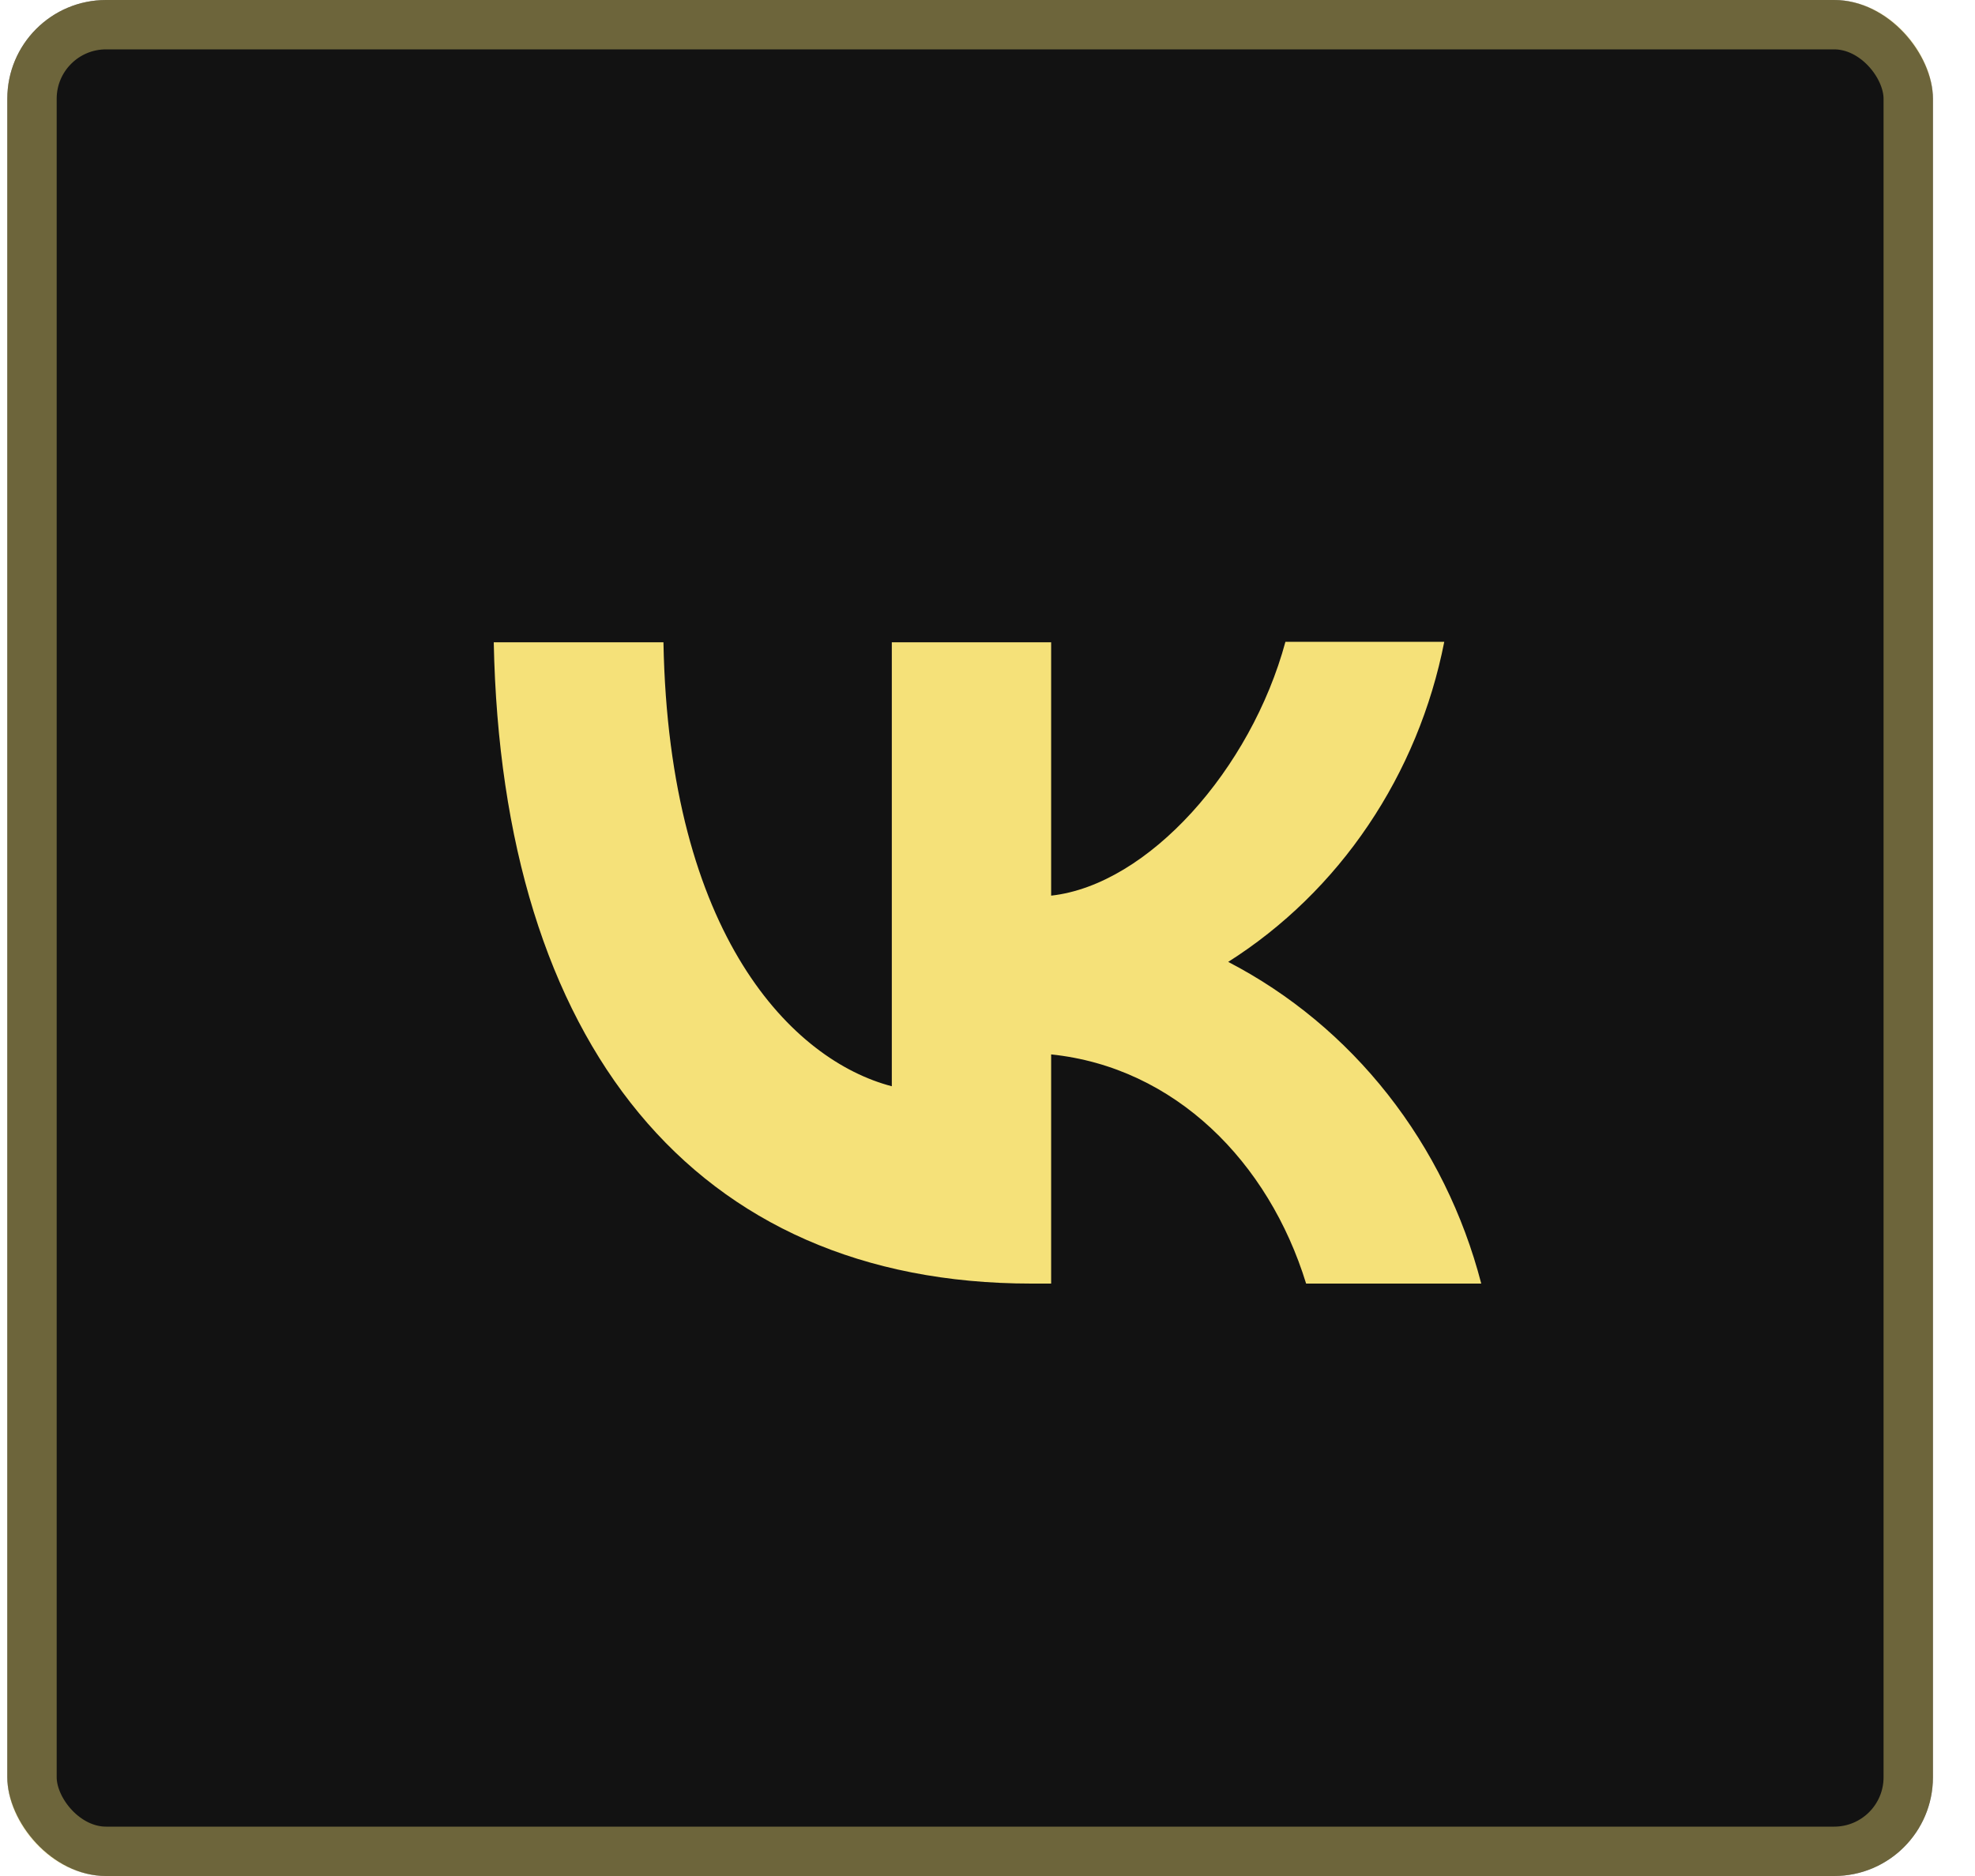 <?xml version="1.0" encoding="UTF-8"?> <svg xmlns="http://www.w3.org/2000/svg" width="40" height="38" viewBox="0 0 40 38" fill="none"><rect x="0.148" width="39" height="38" rx="2" fill="#121212"></rect><rect x="0.648" y="0.5" width="38" height="37" rx="1.5" stroke="#F5E179" stroke-opacity="0.4"></rect><path d="M10 13.01H13.437C13.546 18.964 16.064 21.483 18.062 22.003V13.01H21.289V18.142C23.257 17.923 25.335 15.581 26.034 13H29.251C28.988 14.336 28.464 15.601 27.711 16.717C26.959 17.833 25.993 18.775 24.875 19.484C26.123 20.131 27.225 21.046 28.108 22.169C28.992 23.293 29.636 24.598 30 26H26.453C25.694 23.533 23.796 21.618 21.289 21.358V26H20.889C14.056 26 10.16 21.129 10 13.01Z" fill="#F5E179"></path></svg> 